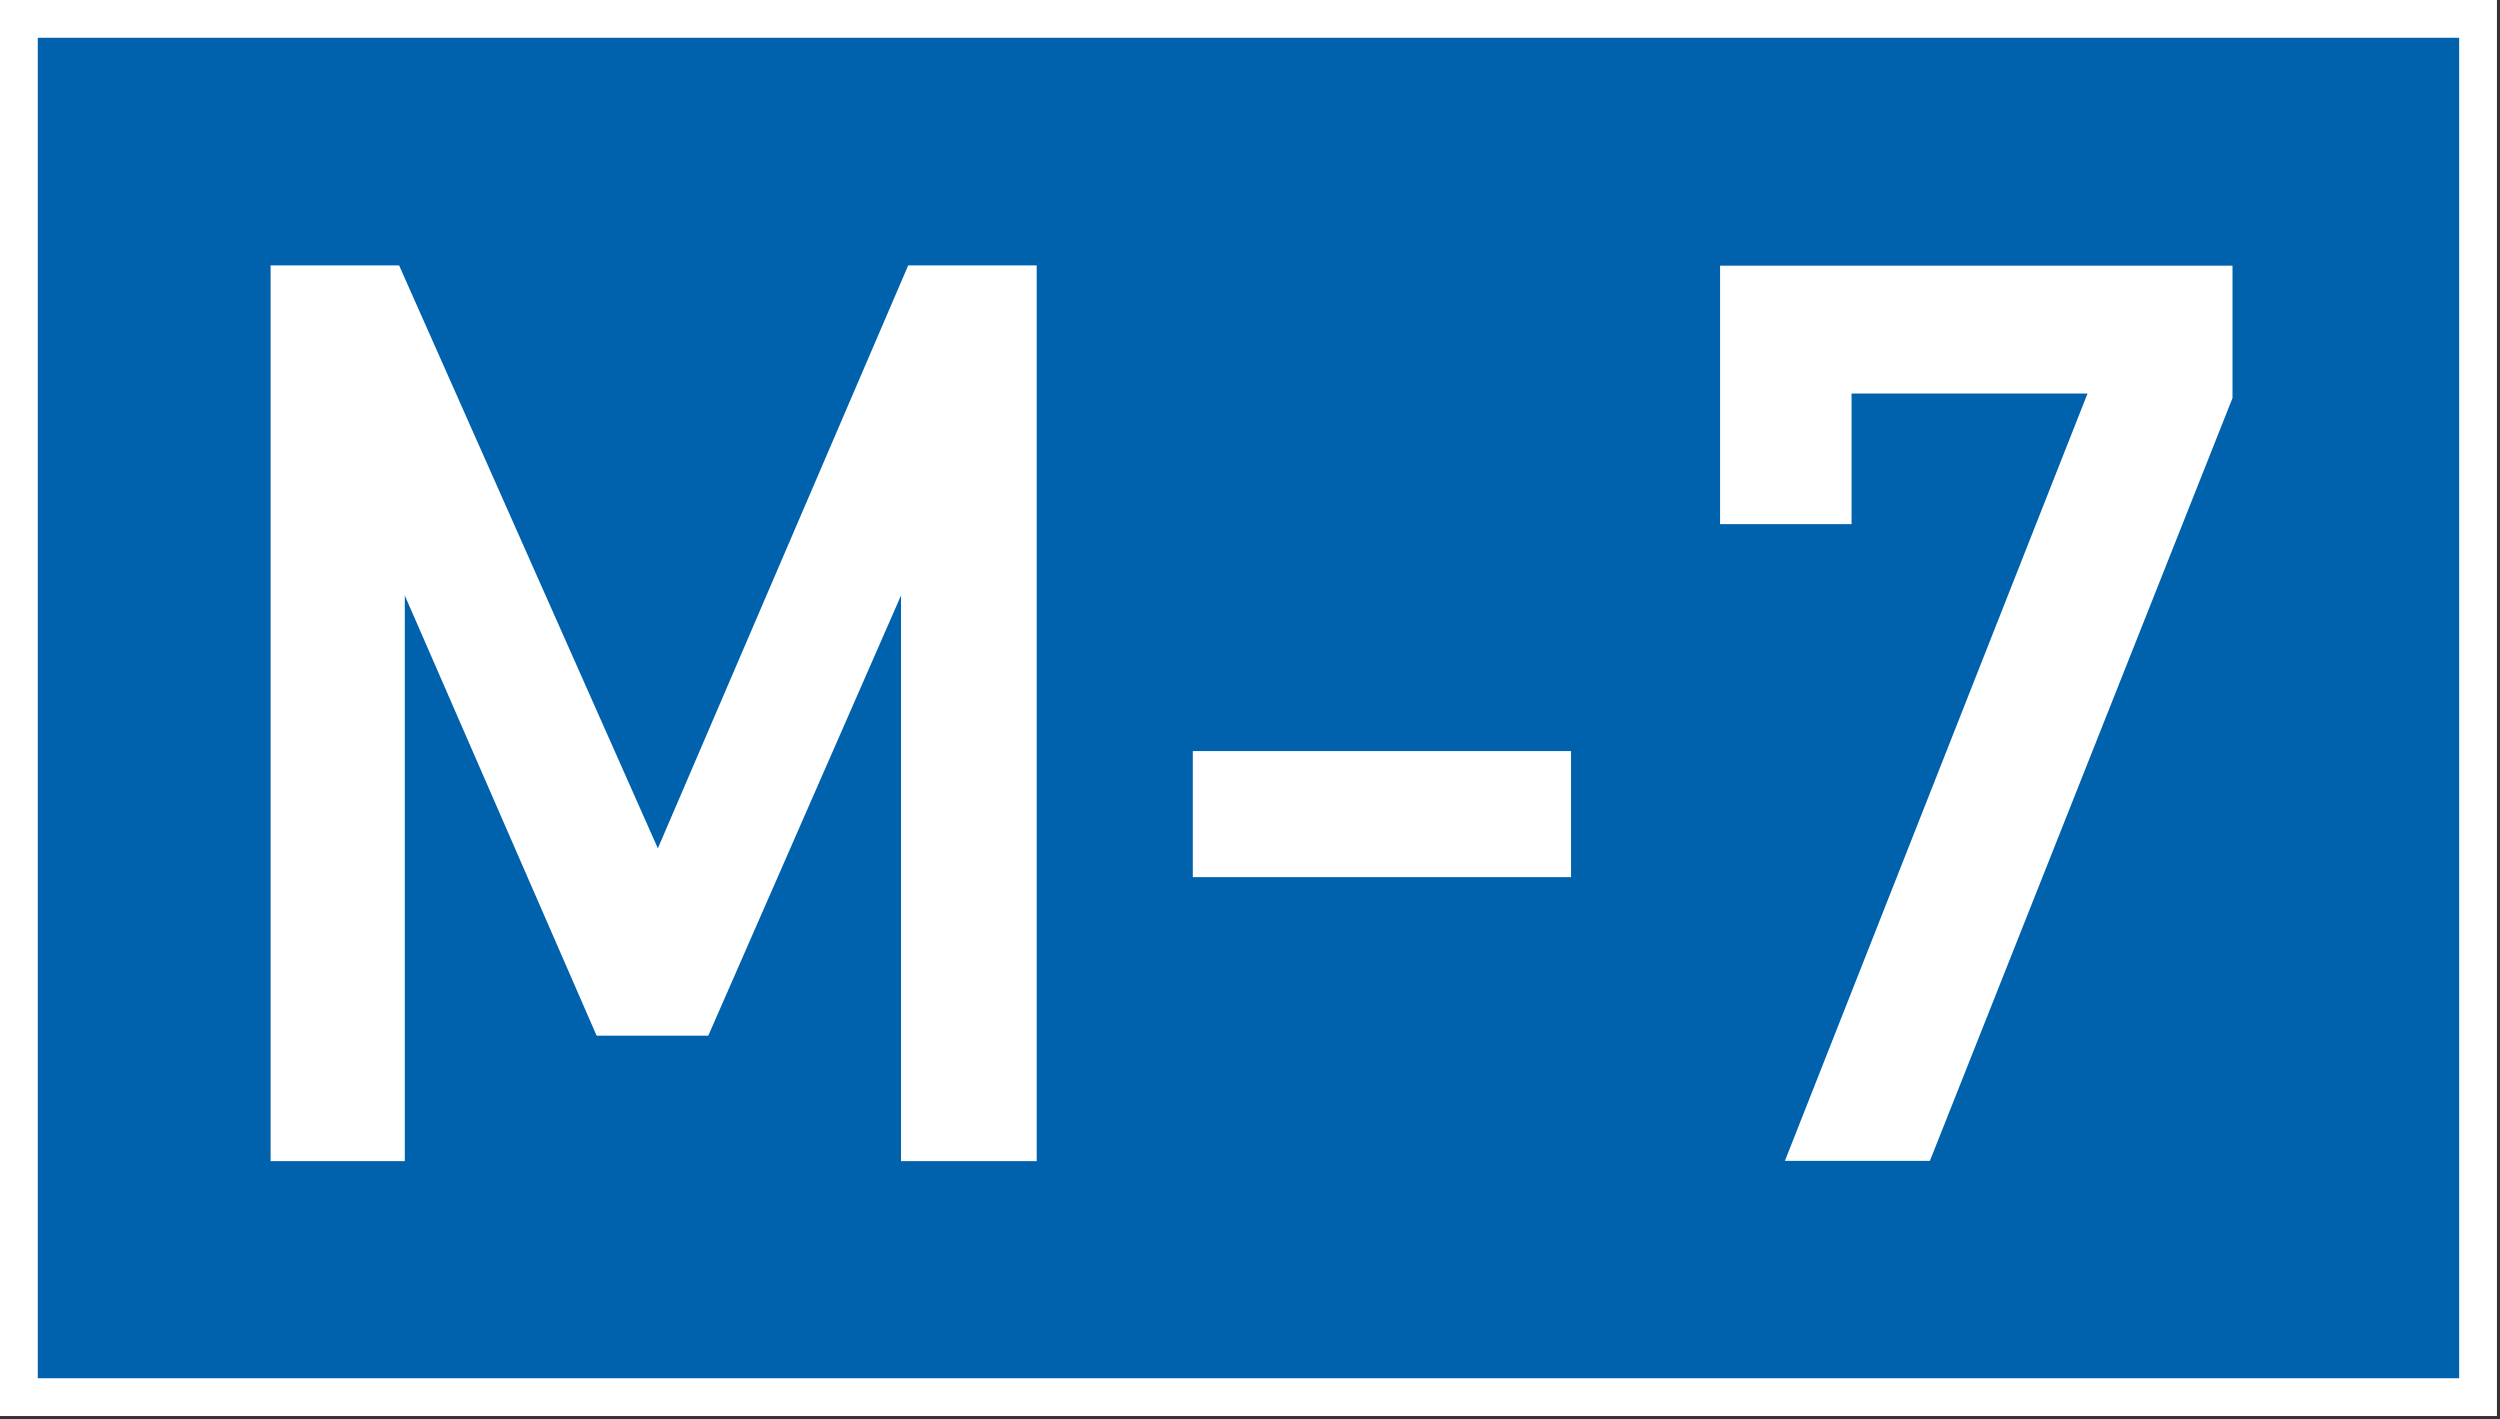 <svg xmlns="http://www.w3.org/2000/svg" width="694" height="394"><rect width="100%" height="100%" fill="#333333" stroke="none"/><path fill="#fff" d="M0 0h693.15v393.09H0z"/><path fill="#0062ac" d="M10.488 10.488h672.174v372.114H10.488z"/><path d="M252.12 73.667L182.62 235.5 110.787 73.667H75.12v248.666h37.25V165.307L165.62 287.5h31l53.5-122.193v157.026h37.667V73.667zm79 134.833h105v35h-105zm248.372-99.25h-65.5v36.25h-36.5V73.75h142.25v36.75l-84 211.75h-40.25z" fill="#fff"/></svg>
